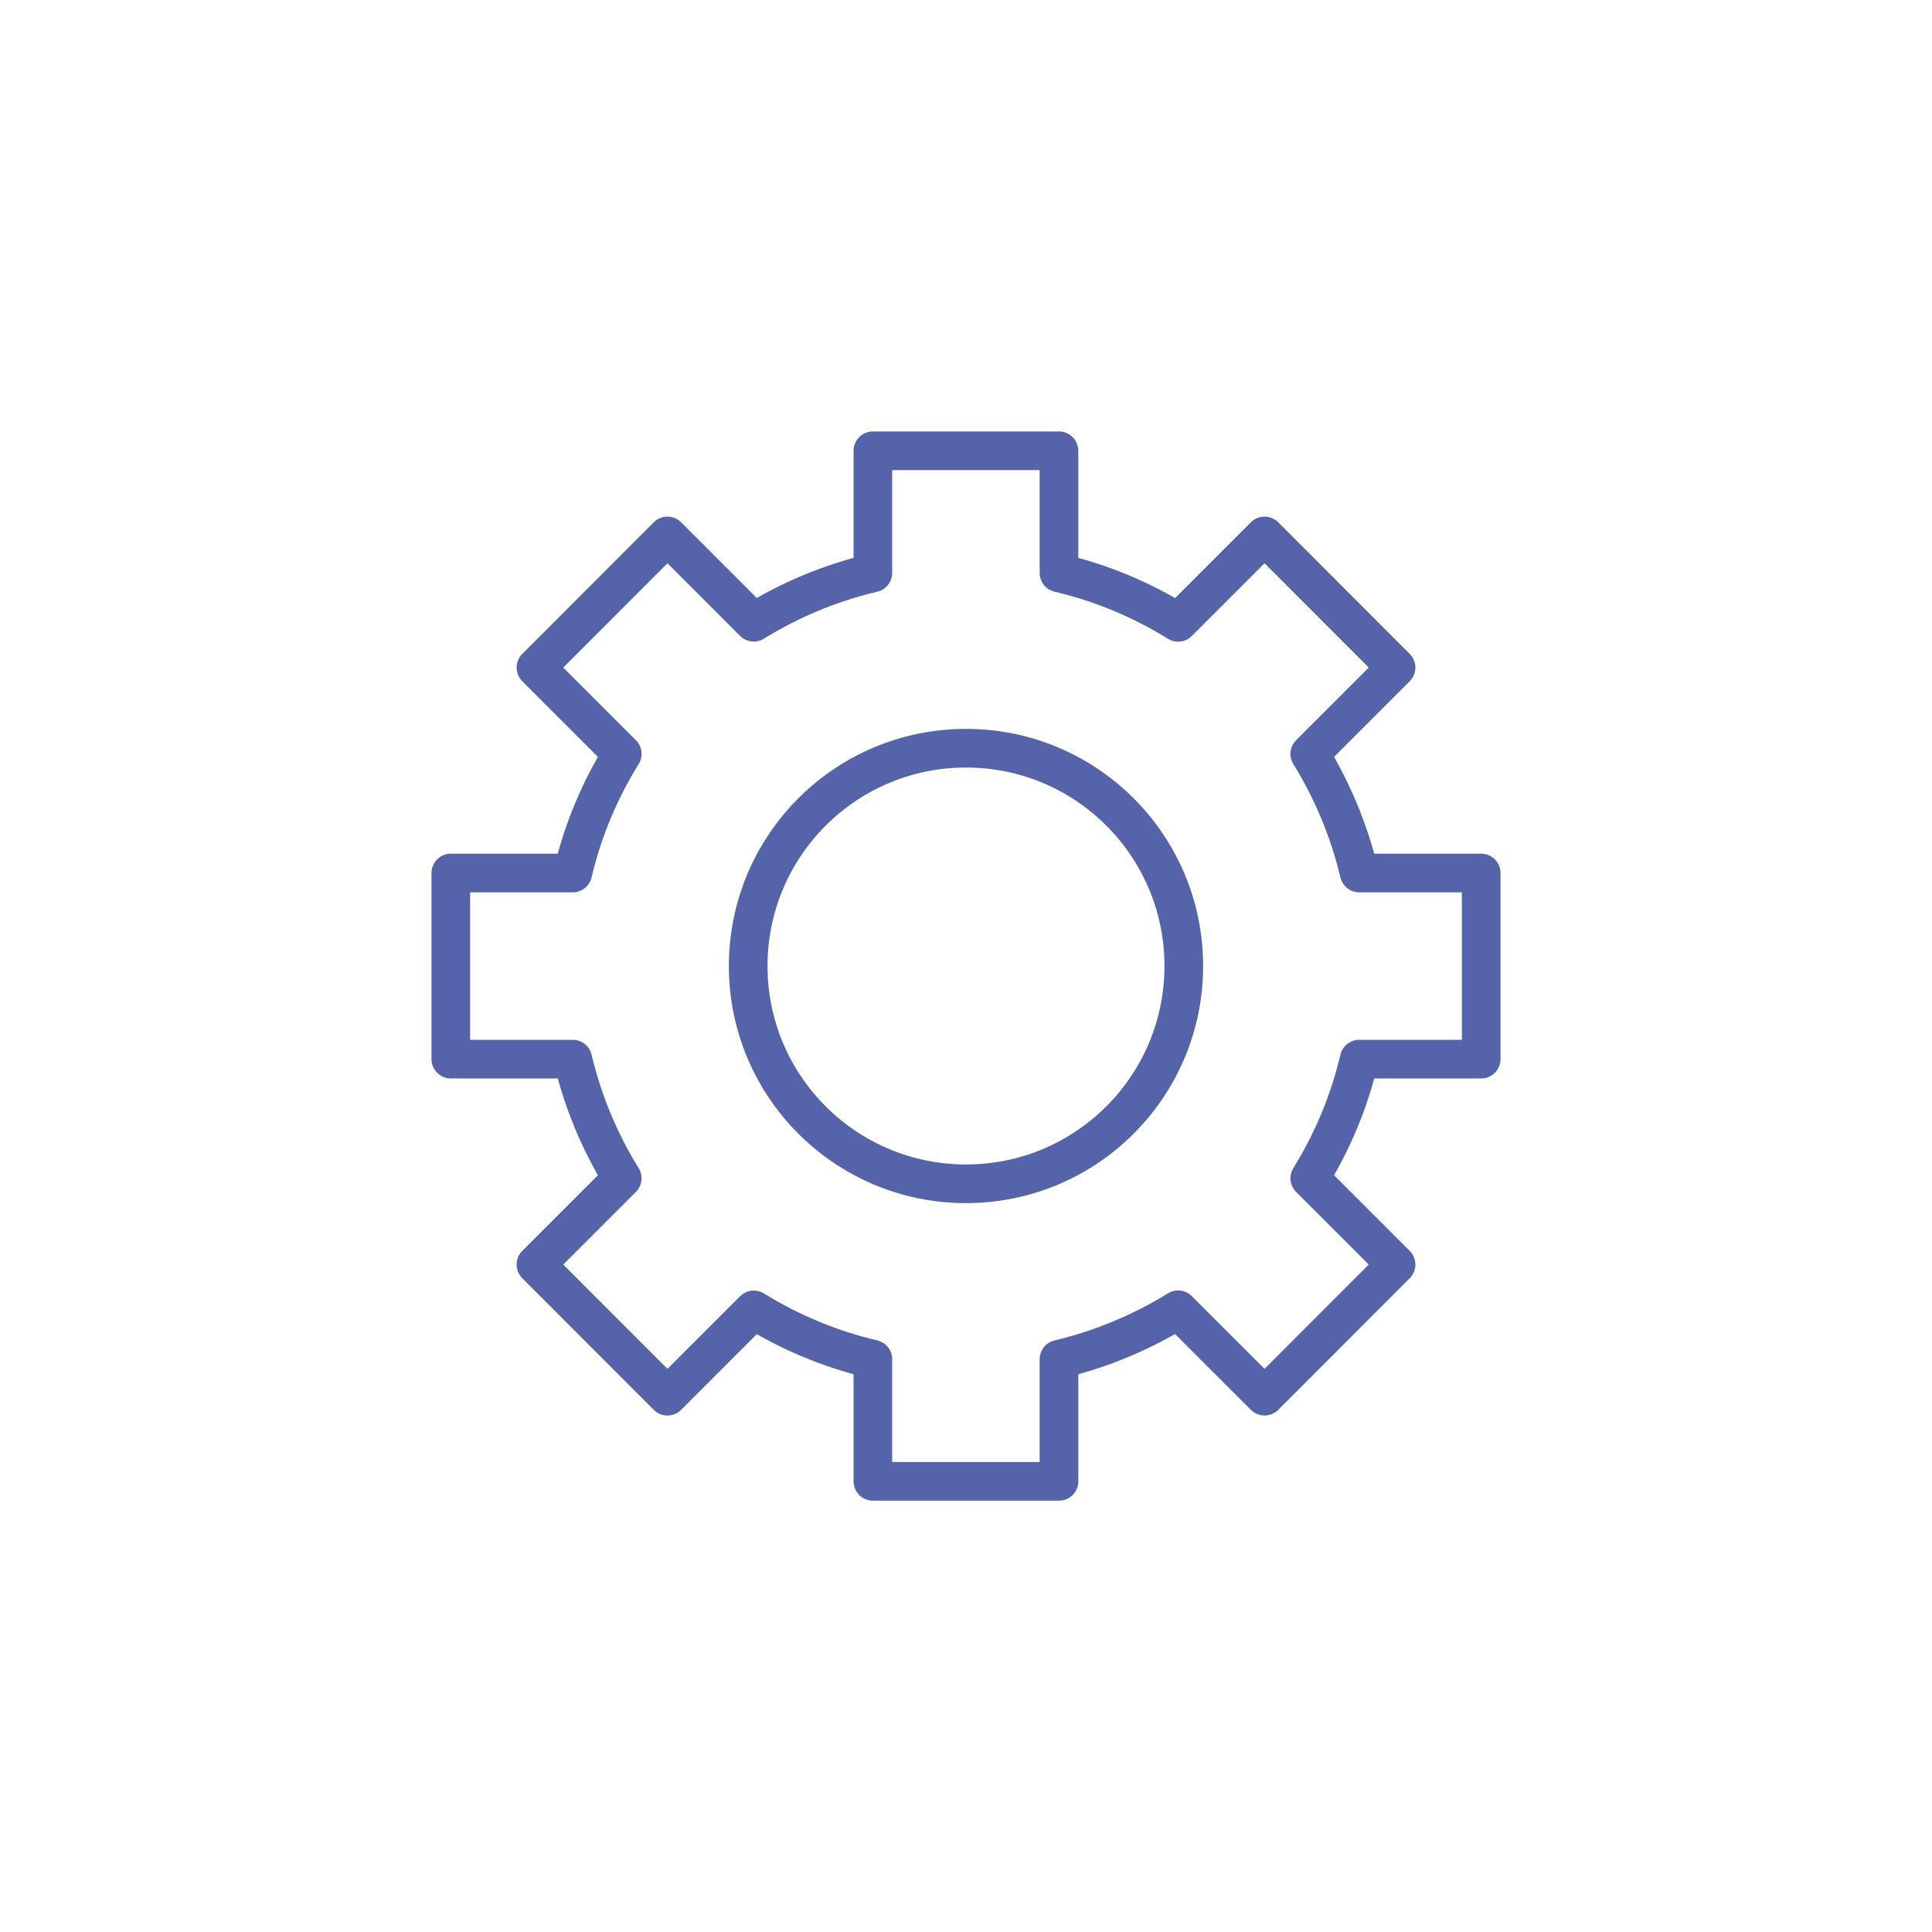 <?xml version="1.0" encoding="UTF-8"?><svg id="a" xmlns="http://www.w3.org/2000/svg" viewBox="0 0 150 150"><path d="M44.47,67.78c.78-3.32,2.09-6.43,3.84-9.25l-6.7-6.7,10.21-10.22,6.7,6.7c2.82-1.74,5.93-3.05,9.25-3.83v-9.48h14.45v9.48c3.32.78,6.43,2.09,9.25,3.84l6.71-6.71,10.21,10.22-6.7,6.7c1.74,2.82,3.05,5.93,3.84,9.25h9.47v14.45h-9.47c-.78,3.32-2.09,6.43-3.84,9.25l6.7,6.7-10.21,10.22-6.71-6.71c-2.82,1.74-5.93,3.05-9.25,3.84v9.48h-14.45v-9.48c-3.32-.78-6.43-2.09-9.25-3.83l-6.7,6.7-10.21-10.22,6.7-6.7c-1.75-2.82-3.05-5.93-3.84-9.25h-9.47v-14.45h9.47Z" fill="none" stroke="#5463aa" stroke-linecap="round" stroke-linejoin="round" stroke-width="3"/><circle cx="75" cy="75" r="16.91" fill="none" stroke="#5463aa" stroke-linecap="round" stroke-linejoin="round" stroke-width="3"/></svg>